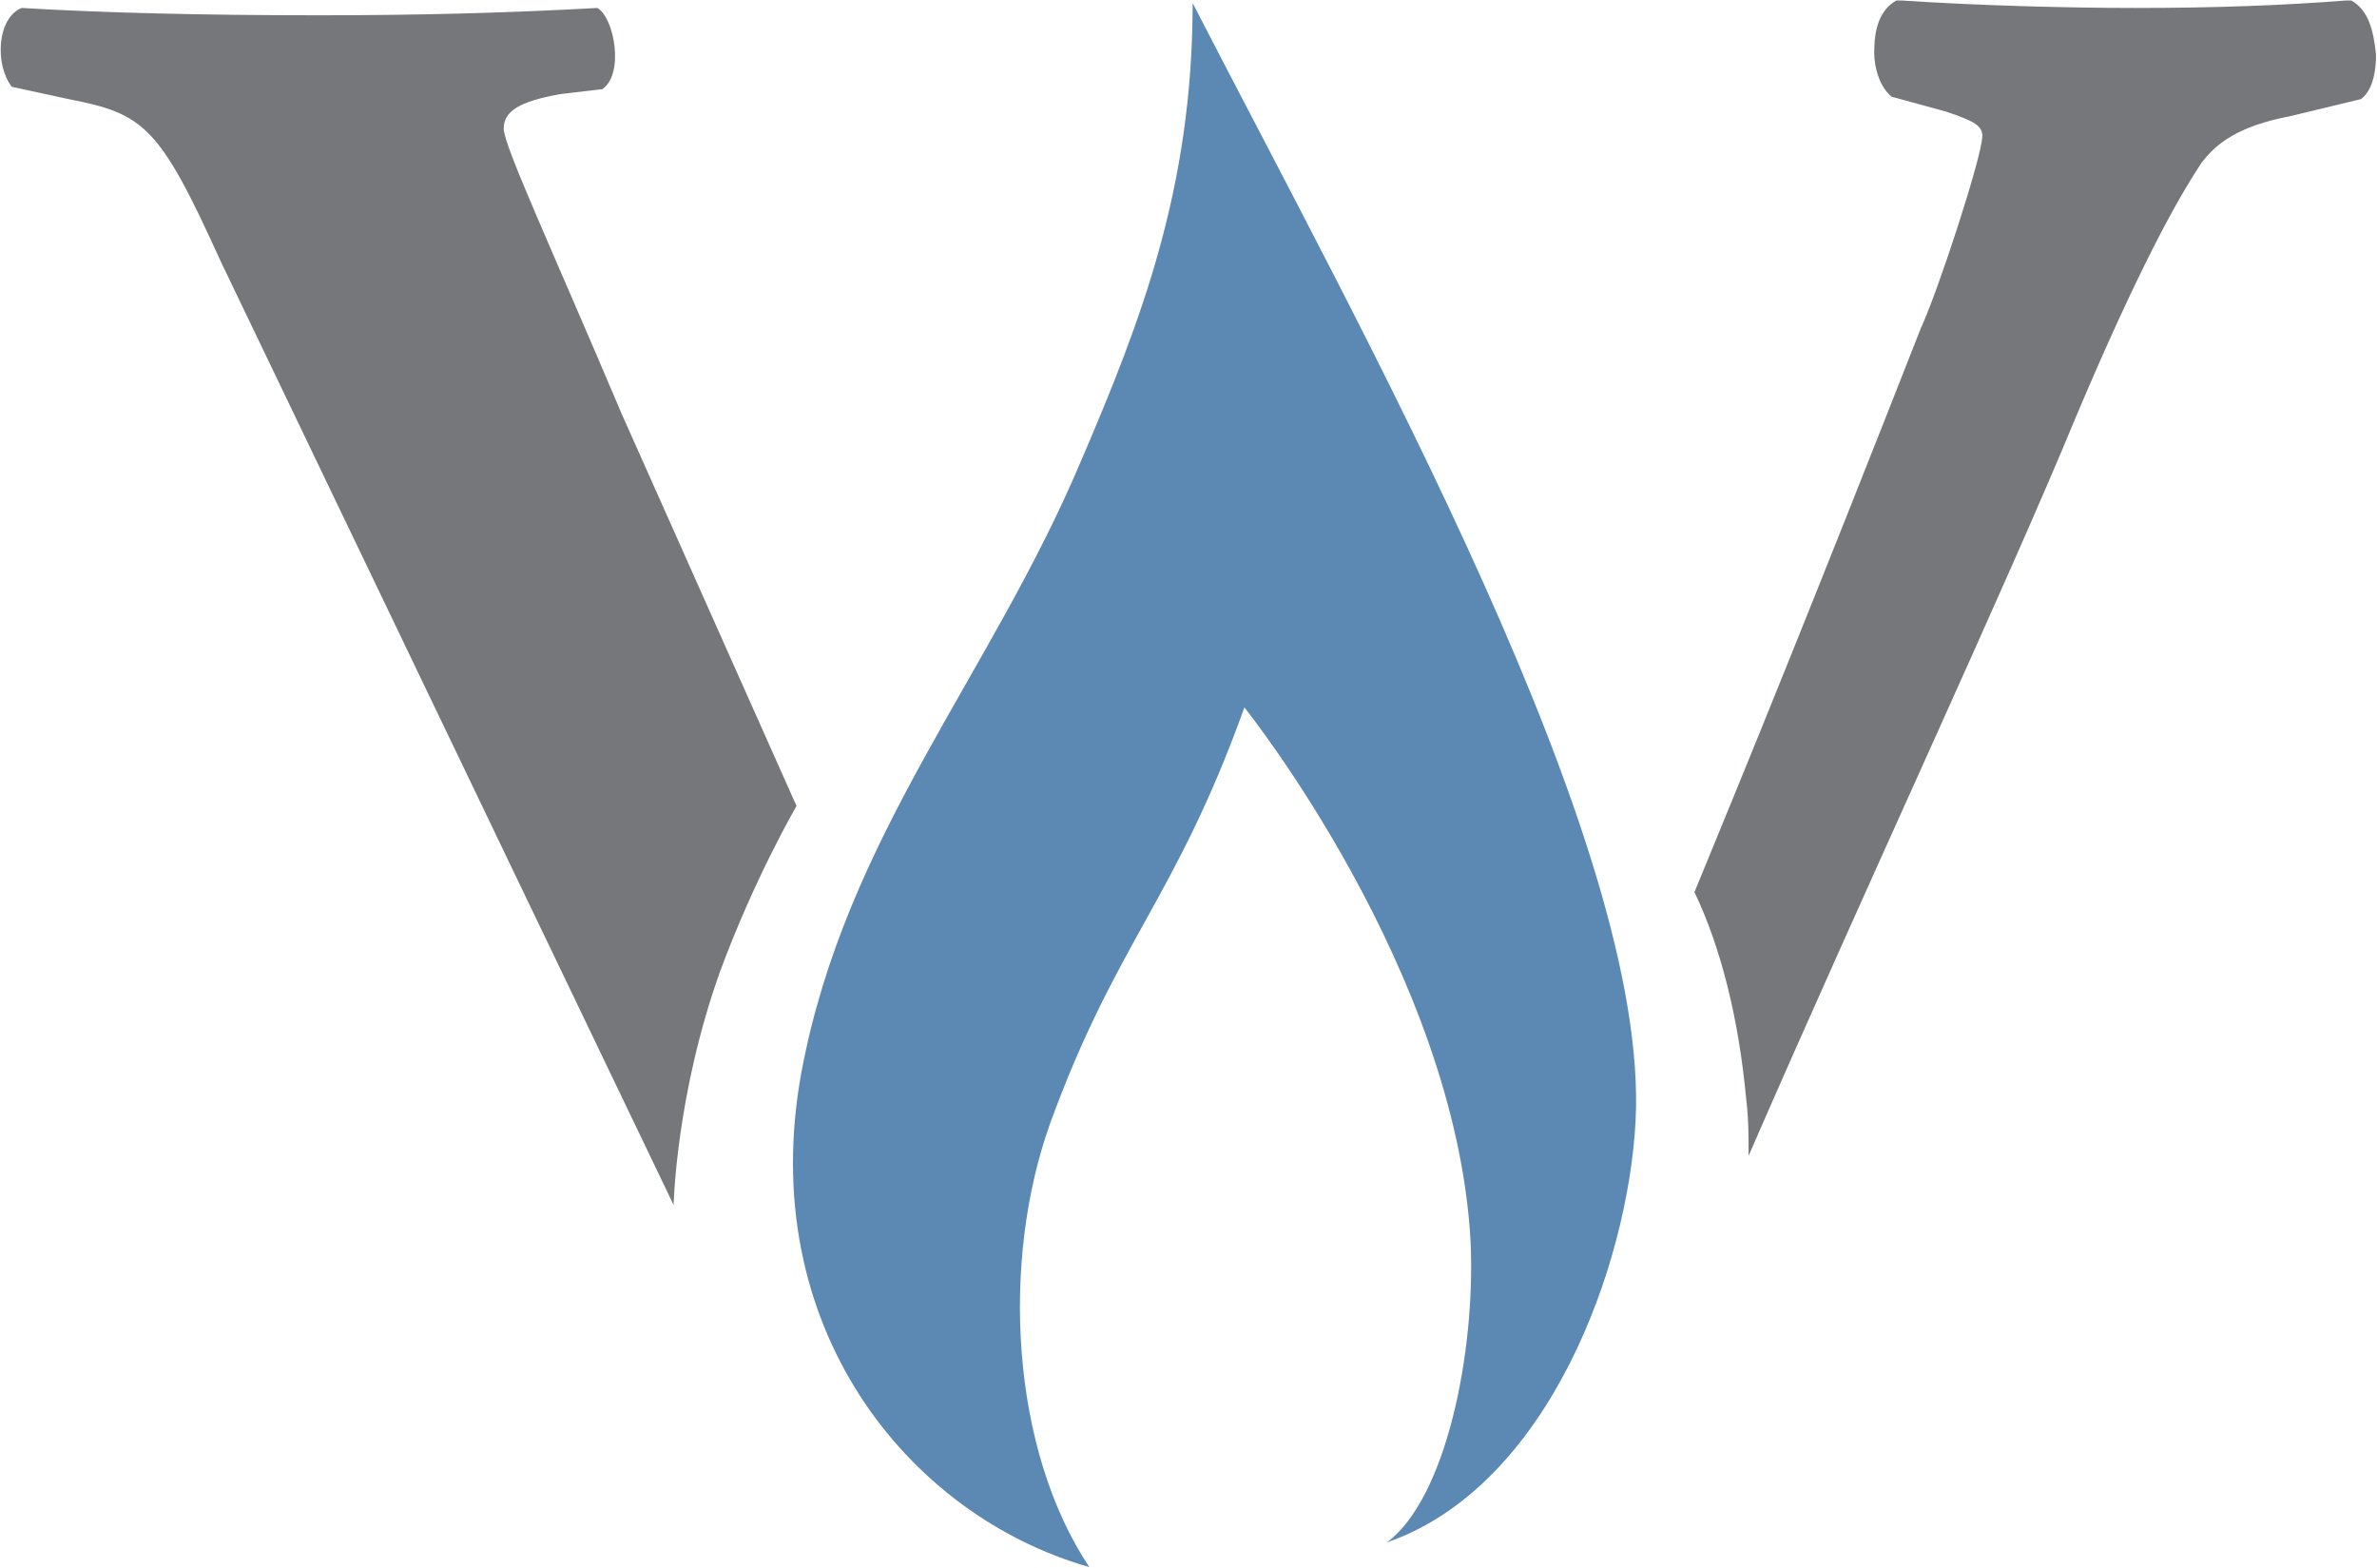 <svg xmlns="http://www.w3.org/2000/svg" version="1.2" viewBox="0 0 1493 985"><path fill="#76777a" d="M1492.4 34.4c0 9.3-1.6 20.1-7.7 26.3l-1.6 1.5-44.8 10.8c-32.4 6.2-46.4 17.1-55.6 29.4-15.5 23.2-40.2 68.1-78.8 159.4-43.3 105.2-132.9 297-205.6 464.1 0-12.4 0-23.2-1.5-35.6-4.6-49.5-15.5-94.4-32.5-130 32.5-78.9 74.2-181 142.2-354.2 10.8-23.2 38.6-108.3 38.6-120.7 0-6.2-4.6-9.3-23.1-15.4l-34-9.3-1.6-1.6c-6.2-6.2-9.2-17-9.2-26.3 0-13.9 3-26.3 13.9-32.5h3.1c46.3 3.1 103.5 4.7 146.7 4.7 51 0 92.8-1.6 132.9-4.7h3.1c10.8 6.2 13.9 18.6 15.5 34.1zm-1040 575.4c-27.8 77.4-29.3 147-29.3 147L138.7 164.3C100.1 79.2 90.8 71.5 42.9 62.2L7.4 54.5C-3.4 40.6-1.9 11.2 13.6 5c52.5 3.1 114.3 4.6 187 4.6 63.3 0 118.9-1.5 174.6-4.6 10.8 6.2 17 41.7 3.1 51L352 59.1c-26.3 4.7-35.6 10.9-35.6 21.7 0 10.8 31 77.3 74.2 179.4l109.7 246s-26.2 44.9-47.9 103.6z"/><path fill="#5b89b4" d="M679.6 288.1c37.1-86.7 69.5-170.2 69.5-286.2 106.6 207.3 287.4 529.1 278.2 702.3-4.7 89.7-54.1 229-156.1 264.5 37.1-27.8 55.6-119.1 52.5-188.7-9.2-170.2-142.1-335.7-142.1-335.7-43.3 120.7-80.4 147-122.1 261.5-30.9 86.6-24.7 204.2 24.7 278.4-114.3-32.5-210.1-151.6-180.8-310.9 27.8-148.5 119-249.1 176.2-385.2z"/></svg>